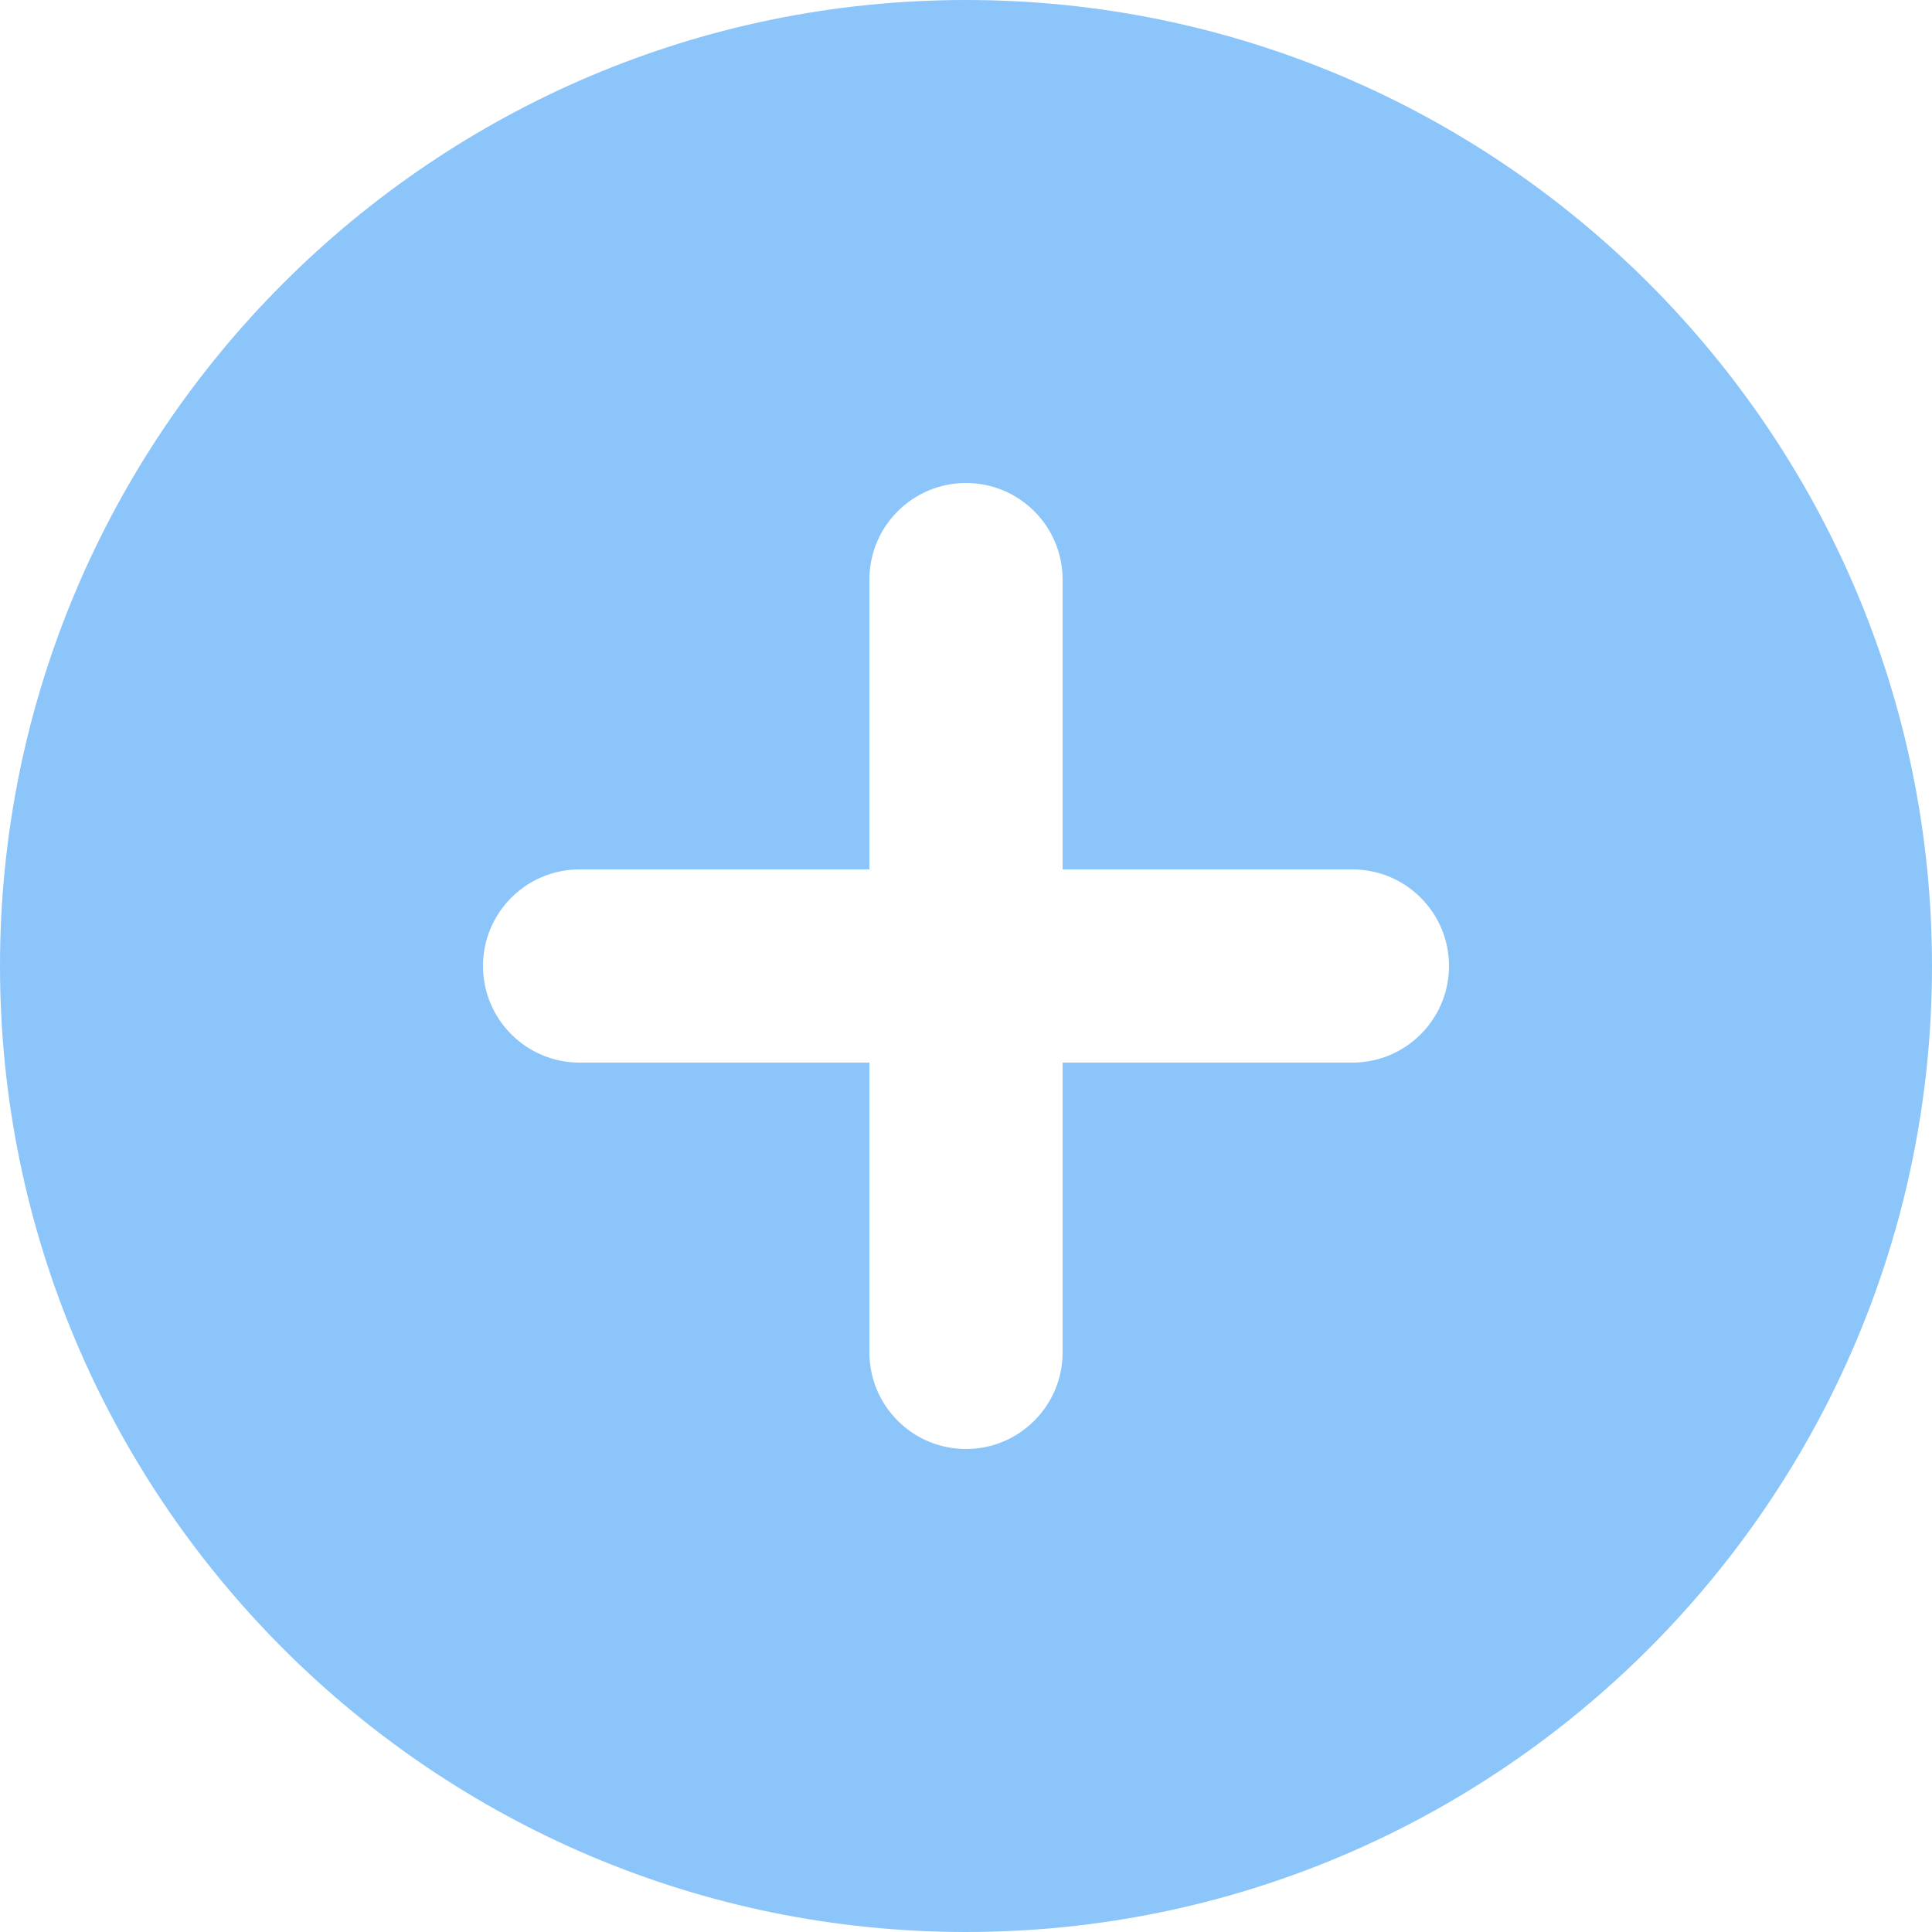 <svg width="58" height="58" viewBox="0 0 58 58" fill="none" xmlns="http://www.w3.org/2000/svg">
<path fill-rule="evenodd" clip-rule="evenodd" d="M0 29C0 44.991 13.009 58 29 58C44.991 58 58 44.991 58 29C58 13.009 44.991 0 29 0C13.009 0 0 13.009 0 29ZM14.5 29C14.5 27.398 15.798 26.1 17.4 26.1H26.1V17.4C26.1 15.798 27.398 14.5 29 14.5C30.602 14.5 31.9 15.798 31.9 17.4V26.1H40.6C42.202 26.1 43.5 27.398 43.5 29C43.5 30.602 42.202 31.9 40.6 31.9H31.9V40.6C31.9 42.202 30.602 43.5 29 43.5C27.398 43.5 26.1 42.202 26.1 40.6V31.9H17.4C15.798 31.9 14.5 30.602 14.5 29Z" fill="#8CC5FA"/>
</svg>
